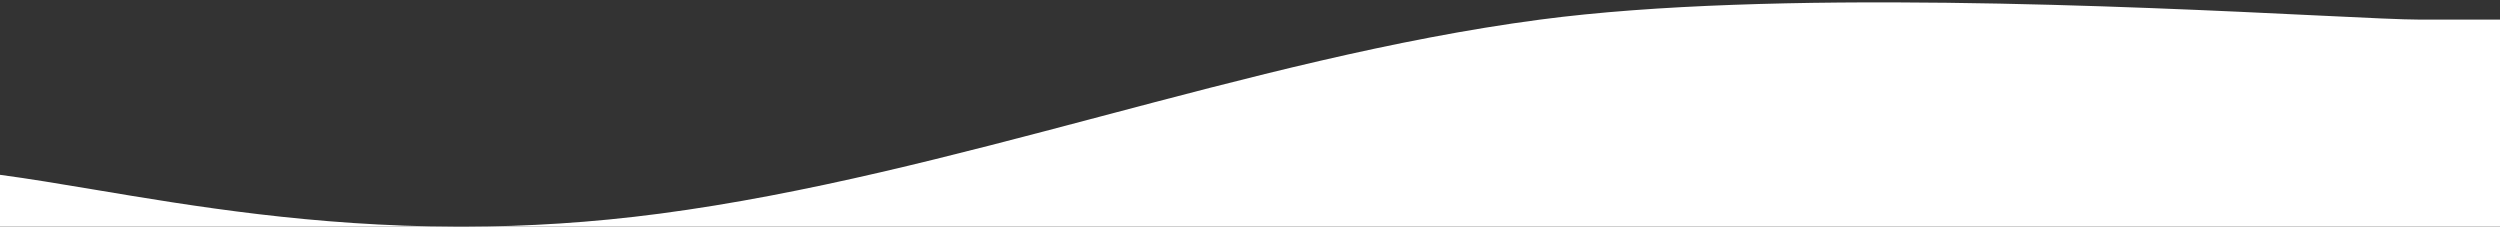 <svg width="375" height="34" viewBox="0 0 375 34" fill="none" preserveAspectRatio="none" xmlns="http://www.w3.org/2000/svg">
<rect x="0" y="0" width="375" height="34" fill="#333333" stroke="none"/>
<path fill-rule="evenodd" clip-rule="evenodd" d="M375 34.001V2.942H363C360.448 2.942 355 2.679 347.581 2.319C320.118 0.993 265.642 -1.64 231 2.942C209 5.852 187 11.673 165 17.493C143 23.313 121 29.134 99 32.044C88.66 33.411 78.927 33.975 69.802 34.001H375ZM68.521 34.001C46.961 33.942 28.835 30.905 14.143 28.442C9.009 27.583 4.295 26.792 0 26.223V34.001H68.521Z" fill="white"/>
</svg>
